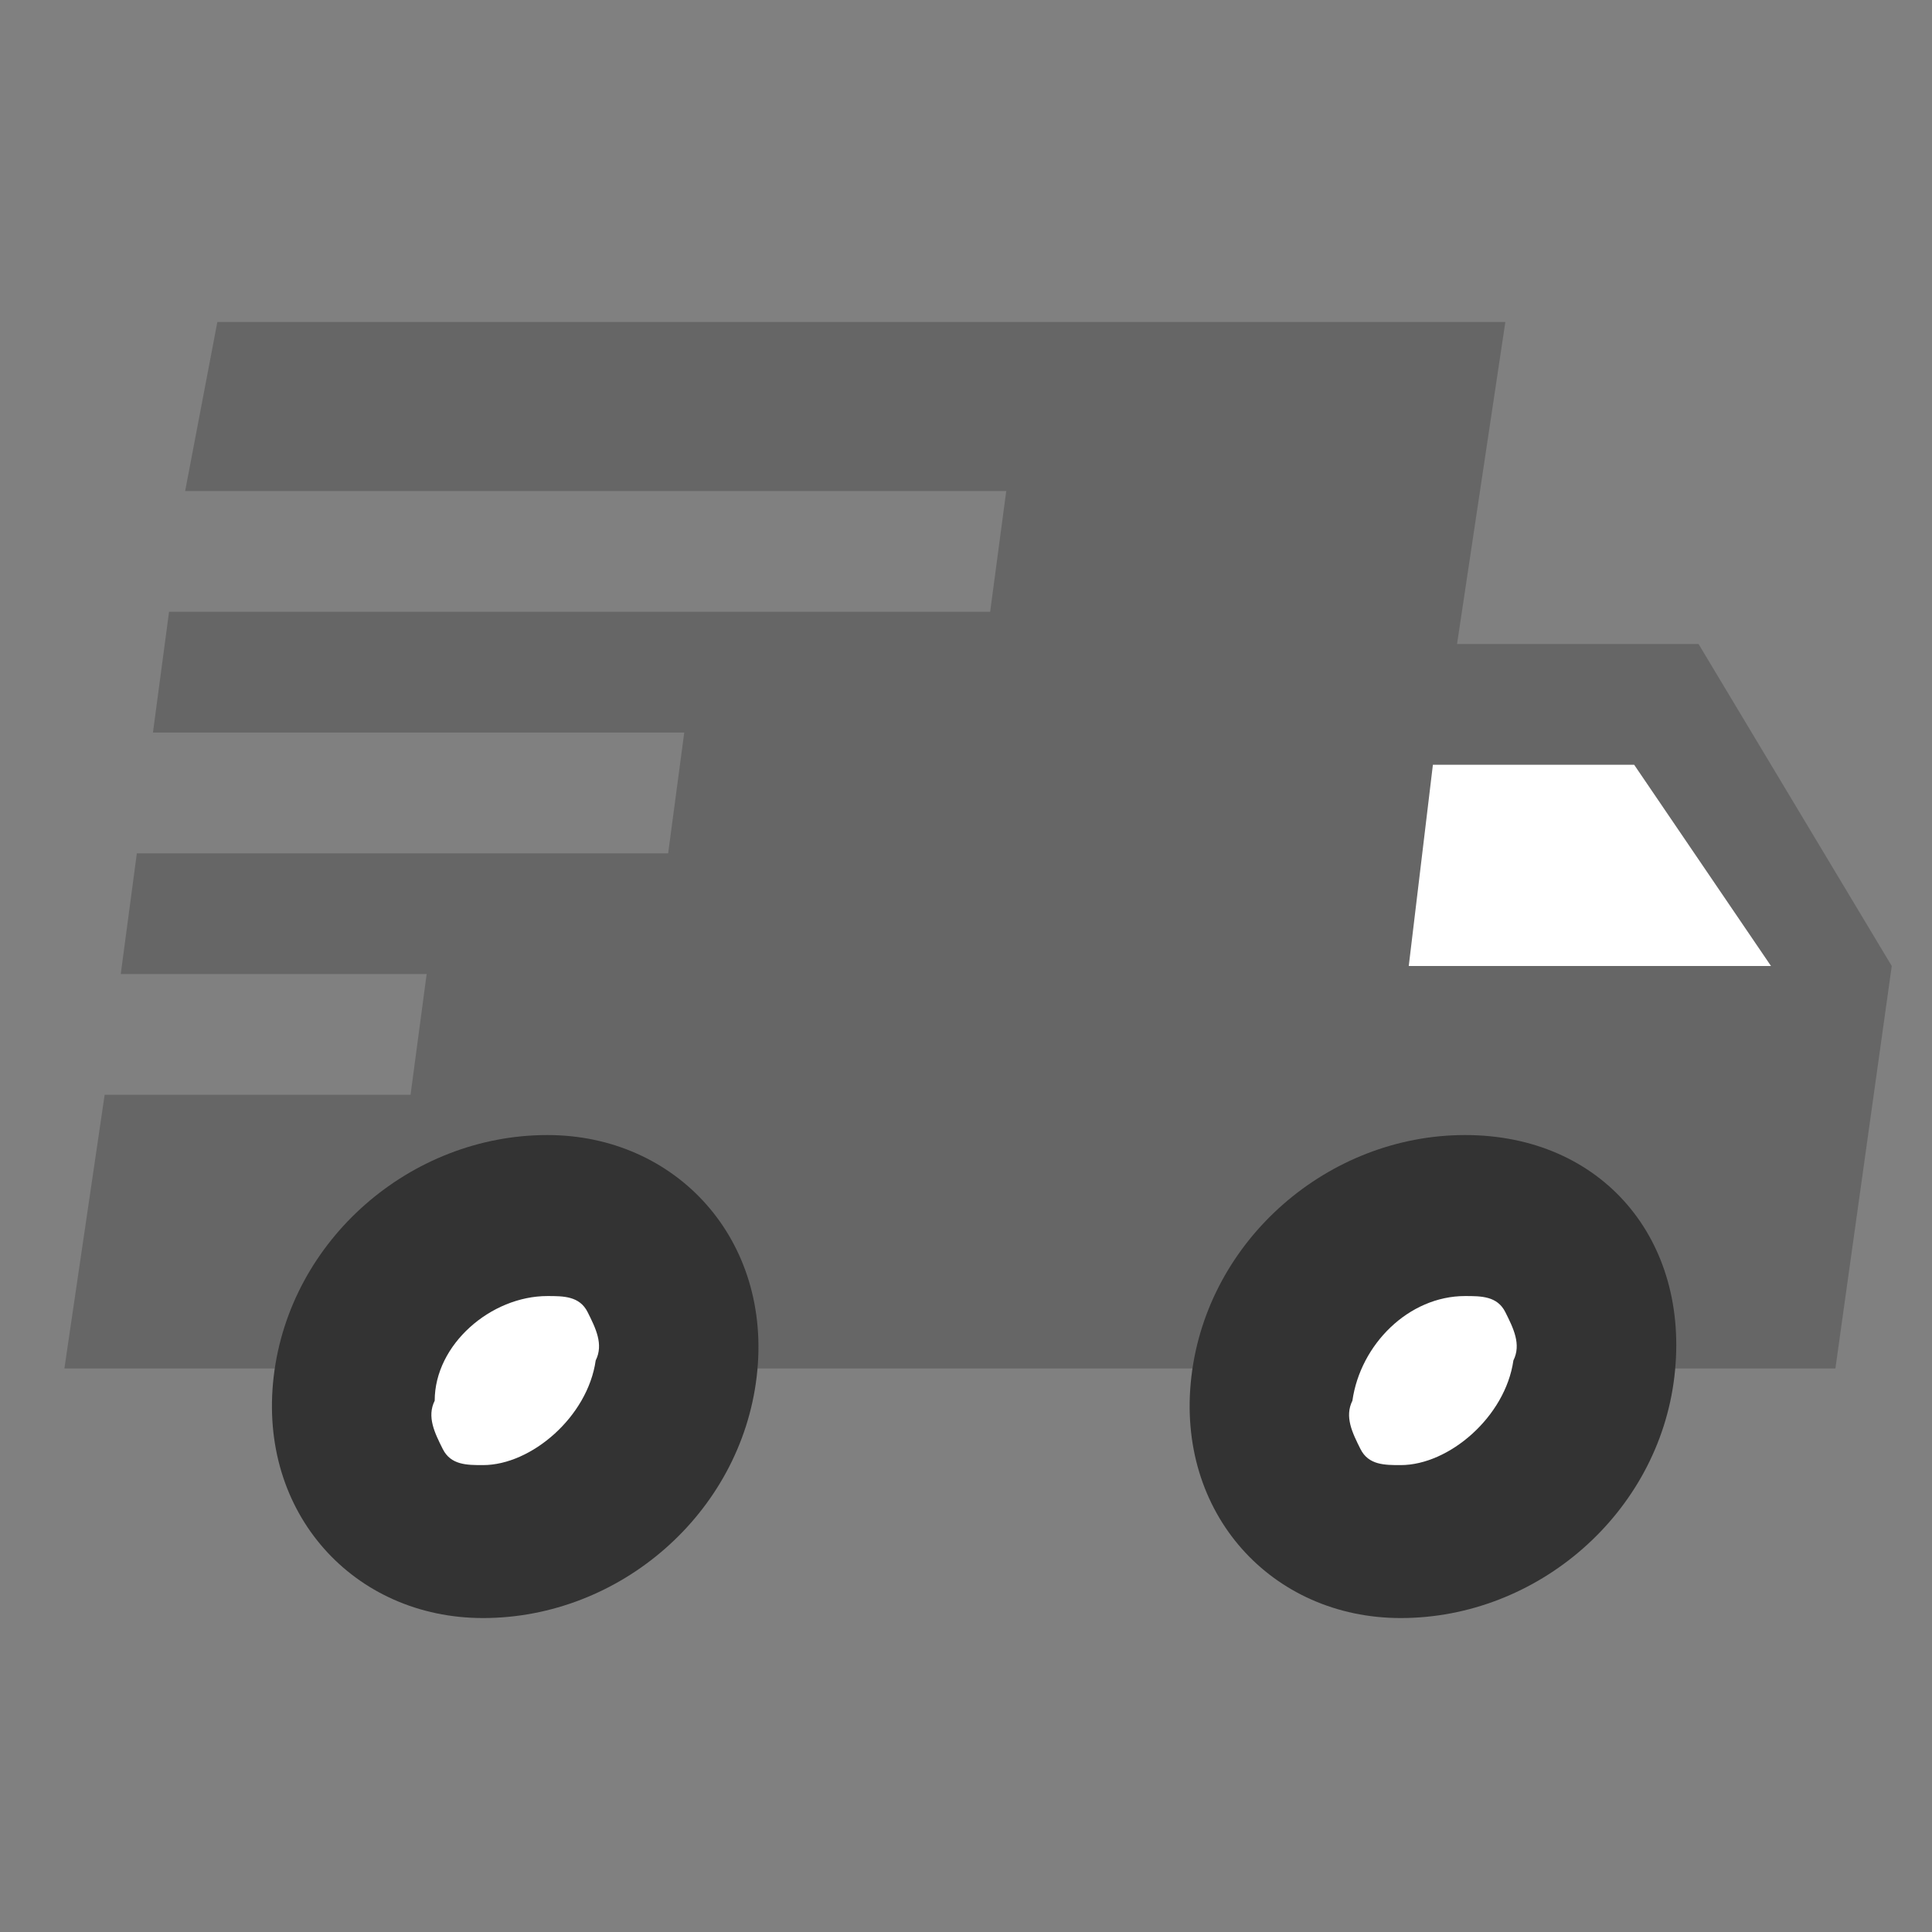 <?xml version="1.0" encoding="utf-8"?>
<!-- Generator: Adobe Illustrator 24.1.2, SVG Export Plug-In . SVG Version: 6.00 Build 0)  -->
<svg version="1.1" id="Layer_1" xmlns="http://www.w3.org/2000/svg" xmlns:xlink="http://www.w3.org/1999/xlink" x="0px" y="0px"
	 viewBox="0 0 24 24" style="enable-background:new 0 0 24 24;" xml:space="preserve">
<rect x="0" y="0" width="24" height="24" fill="#808080" stroke="none"/>
<style type="text/css">
	.st0{fill:#FFFFFF;}
	.st1{fill:none;}
	.st2{fill:#666666;}
	.st3{fill:#333333;}
</style>
<path id="Path_77" class="st0" d="M17.5,9.1l-0.4,3.3h5.5l-2.2-3.2L17.5,9.1z"/>
<path id="Path_78" class="st1" d="M0,0h24v24H0V0z"/>
<path id="Path_79" class="st2" d="M20.8,17h2l0.7-5l-2.4-4h-3l0.6-4h-16L2.3,6.1h10.2l-0.2,1.5H2.1L1.9,9.1h6.6l-0.2,1.5H1.7
	l-0.2,1.5h3.8l-0.2,1.5H1.3L0.8,17h2 M8.8,17h6 M17.5,12l0.3-2.5h2.5L22,12H17.5z"/>
<path id="Path_80" class="st0" d="M6,19.1c-0.5,0-0.9-0.2-1.3-0.5c-0.3-0.4-0.4-0.8-0.4-1.3c0.2-1.2,1.3-2.1,2.4-2.1
	c0.5,0,0.9,0.2,1.3,0.5C8.3,16,8.5,16.5,8.4,17C8.2,18.1,7.1,19.1,6,19.1z"/>
<path id="Path_81" class="st3" d="M6.8,16.1c0.2,0,0.4,0,0.5,0.2s0.2,0.4,0.1,0.6c-0.1,0.7-0.8,1.3-1.4,1.3c-0.2,0-0.4,0-0.5-0.2
	s-0.2-0.4-0.1-0.6C5.4,16.7,6.1,16.1,6.8,16.1 M6.8,14.1c-1.7,0-3.2,1.3-3.4,3s1,3,2.6,3c1.7,0,3.2-1.3,3.4-3
	C9.6,15.4,8.4,14.1,6.8,14.1L6.8,14.1z"/>
<path id="Path_82" class="st0" d="M17.4,19.1c-0.5,0-0.9-0.2-1.3-0.5c-0.3-0.3-0.4-0.8-0.4-1.3c0.2-1.2,1.3-2.1,2.4-2.1
	c0.5,0,0.9,0.2,1.3,0.5c0.3,0.4,0.4,0.8,0.4,1.4C19.7,18.1,18.6,19.1,17.4,19.1z"/>
<path id="Path_83" class="st3" d="M18.2,16.1c0.2,0,0.4,0,0.5,0.2s0.2,0.4,0.1,0.6c-0.1,0.7-0.8,1.3-1.4,1.3c-0.2,0-0.4,0-0.5-0.2
	s-0.2-0.4-0.1-0.6C16.9,16.7,17.5,16.1,18.2,16.1 M18.2,14.1c-1.7,0-3.2,1.3-3.4,3s1,3,2.6,3c1.7,0,3.2-1.3,3.4-3
	S19.9,14.1,18.2,14.1L18.2,14.1z"/>
</svg>
